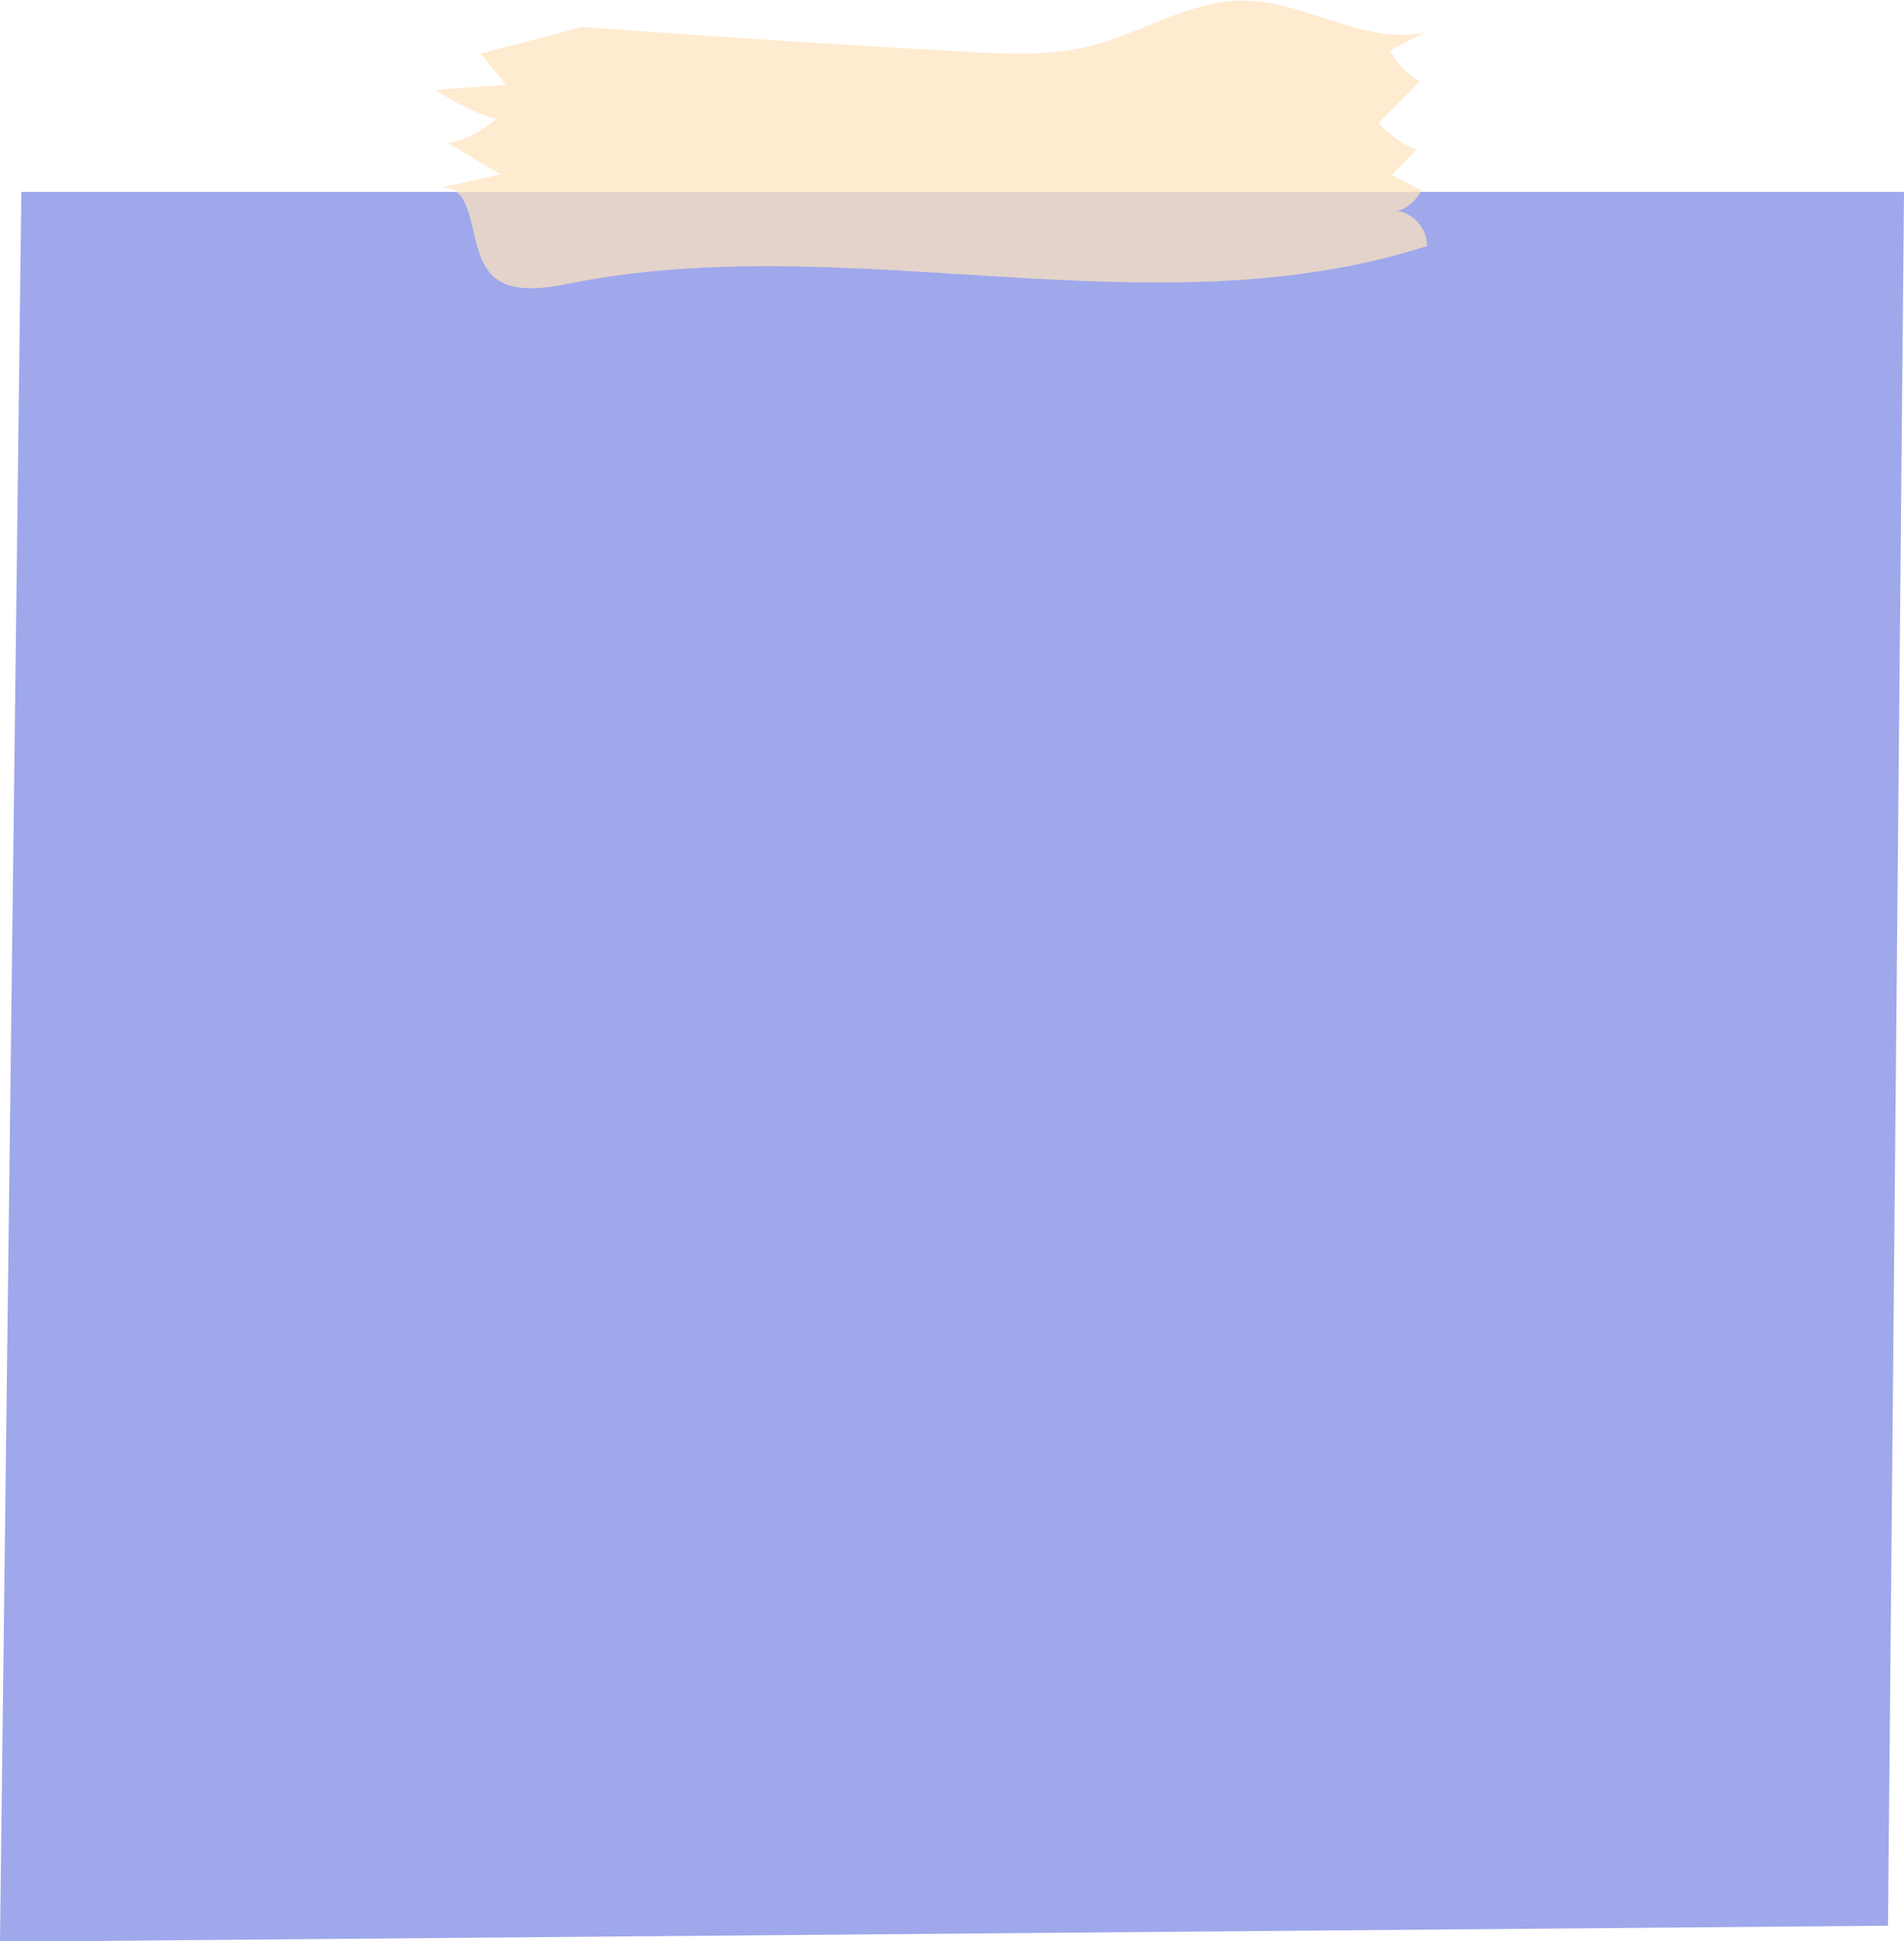 <?xml version="1.0" encoding="UTF-8" standalone="no"?><svg xmlns="http://www.w3.org/2000/svg" xmlns:xlink="http://www.w3.org/1999/xlink" data-name="Layer 1" fill="#000000" height="363.9" preserveAspectRatio="xMidYMid meet" version="1" viewBox="0.0 -0.1 357.0 363.9" width="357" zoomAndPan="magnify"><g id="change1_1"><path d="M354,360.89L0,363.89C1.33,254.56,2.67,145.22,4,35.89H357c-1,108.33-2,216.67-3,325Z" fill="#9fa8eb"/></g><g id="change2_1" opacity="0.72"><path d="M112.71,5.22c22.82,1.66,45.66,3.13,68.51,4.39,7.68,.42,15.49,.82,22.96-1.02C214.04,6.18,223.06-.05,233.2,0c11.58,.06,22.55,8.39,33.89,6.03-2.16,1.11-4.32,2.22-6.47,3.33,1.24,2.42,3.2,4.48,5.56,5.84l-7.67,7.76c1.91,2.19,4.34,3.92,7.04,5l-4.62,4.74c1.85,.96,3.69,1.92,5.54,2.88-.83,1.84-2.49,3.29-4.42,3.87,3.09,.47,5.59,3.45,5.52,6.57-51.32,16.55-107.93-3.53-160.81,7.02-5.22,1.04-11.63,2-15.01-2.12-4.11-5.01-2.29-15.8-8.77-15.93,3.62-.8,7.23-1.61,10.85-2.41-3.24-1.93-6.48-3.86-9.72-5.8,3.25-.8,6.32-2.36,8.87-4.52-4.01-1.26-7.82-3.13-11.28-5.5,4.39-.33,8.77-.66,13.16-.98-1.57-1.94-3.15-3.87-4.72-5.81,6.37-1.67,12.74-3.34,19.11-5.02" fill="#ffe3be"/></g></svg>